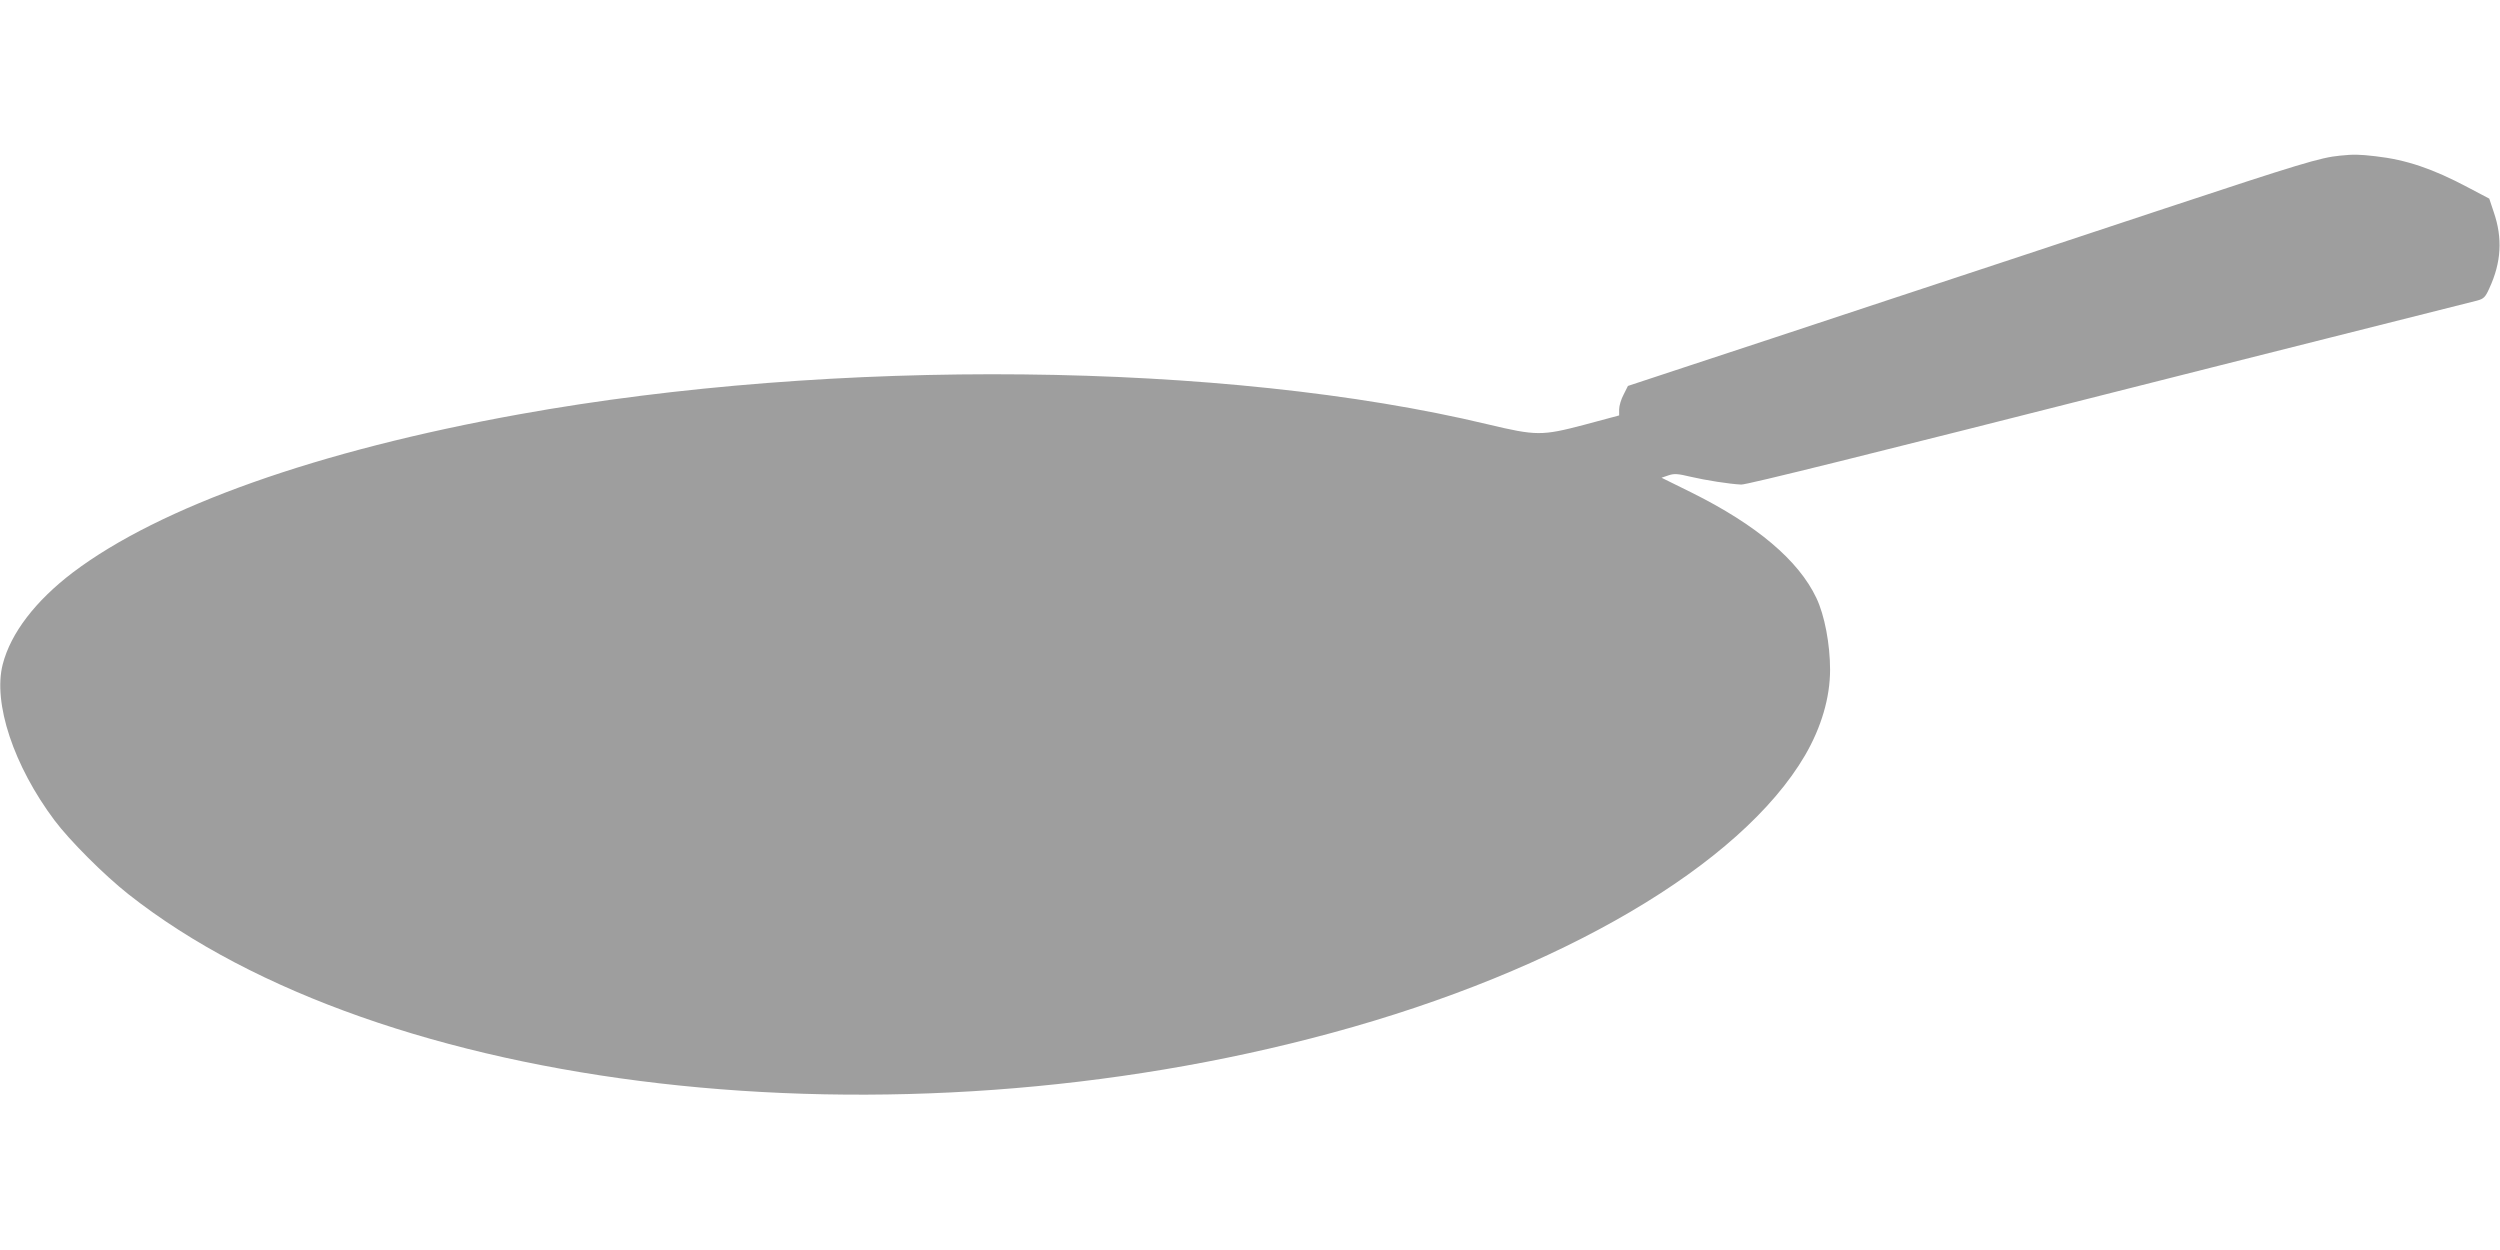 <?xml version="1.0" standalone="no"?>
<!DOCTYPE svg PUBLIC "-//W3C//DTD SVG 20010904//EN"
 "http://www.w3.org/TR/2001/REC-SVG-20010904/DTD/svg10.dtd">
<svg version="1.0" xmlns="http://www.w3.org/2000/svg"
 width="1280pt" height="640pt" viewBox="0 0 1280 640"
 preserveAspectRatio="xMidYMid meet">
<g transform="translate(0,640) scale(0.1,-0.1)"
fill="#9e9e9e" stroke="none">
<path d="M11980 5603 c-98 -9 -212 -44 -895 -270 -407 -135 -1050 -348 -1430
-473 -379 -126 -832 -275 -1005 -332 l-315 -104 -22 -44 c-13 -24 -23 -58 -23
-76 l0 -31 -179 -48 c-217 -57 -244 -57 -496 3 -1341 321 -3343 342 -4955 51
-1033 -186 -1841 -473 -2287 -810 -192 -146 -318 -311 -359 -470 -51 -198 56
-520 265 -799 77 -103 255 -281 378 -378 1296 -1023 3906 -1324 6163 -710
1172 318 2094 860 2422 1421 83 143 128 295 128 438 0 130 -28 279 -70 367
-91 193 -307 375 -639 540 l-154 76 35 12 c29 10 48 9 114 -7 77 -18 198 -37
259 -40 25 -2 668 158 2000 496 160 41 614 155 1010 255 396 100 737 186 758
191 33 9 42 17 62 62 62 134 69 257 23 391 l-23 69 -110 58 c-179 95 -314 141
-472 159 -86 10 -113 10 -183 3z"/>
</g>
</svg>
